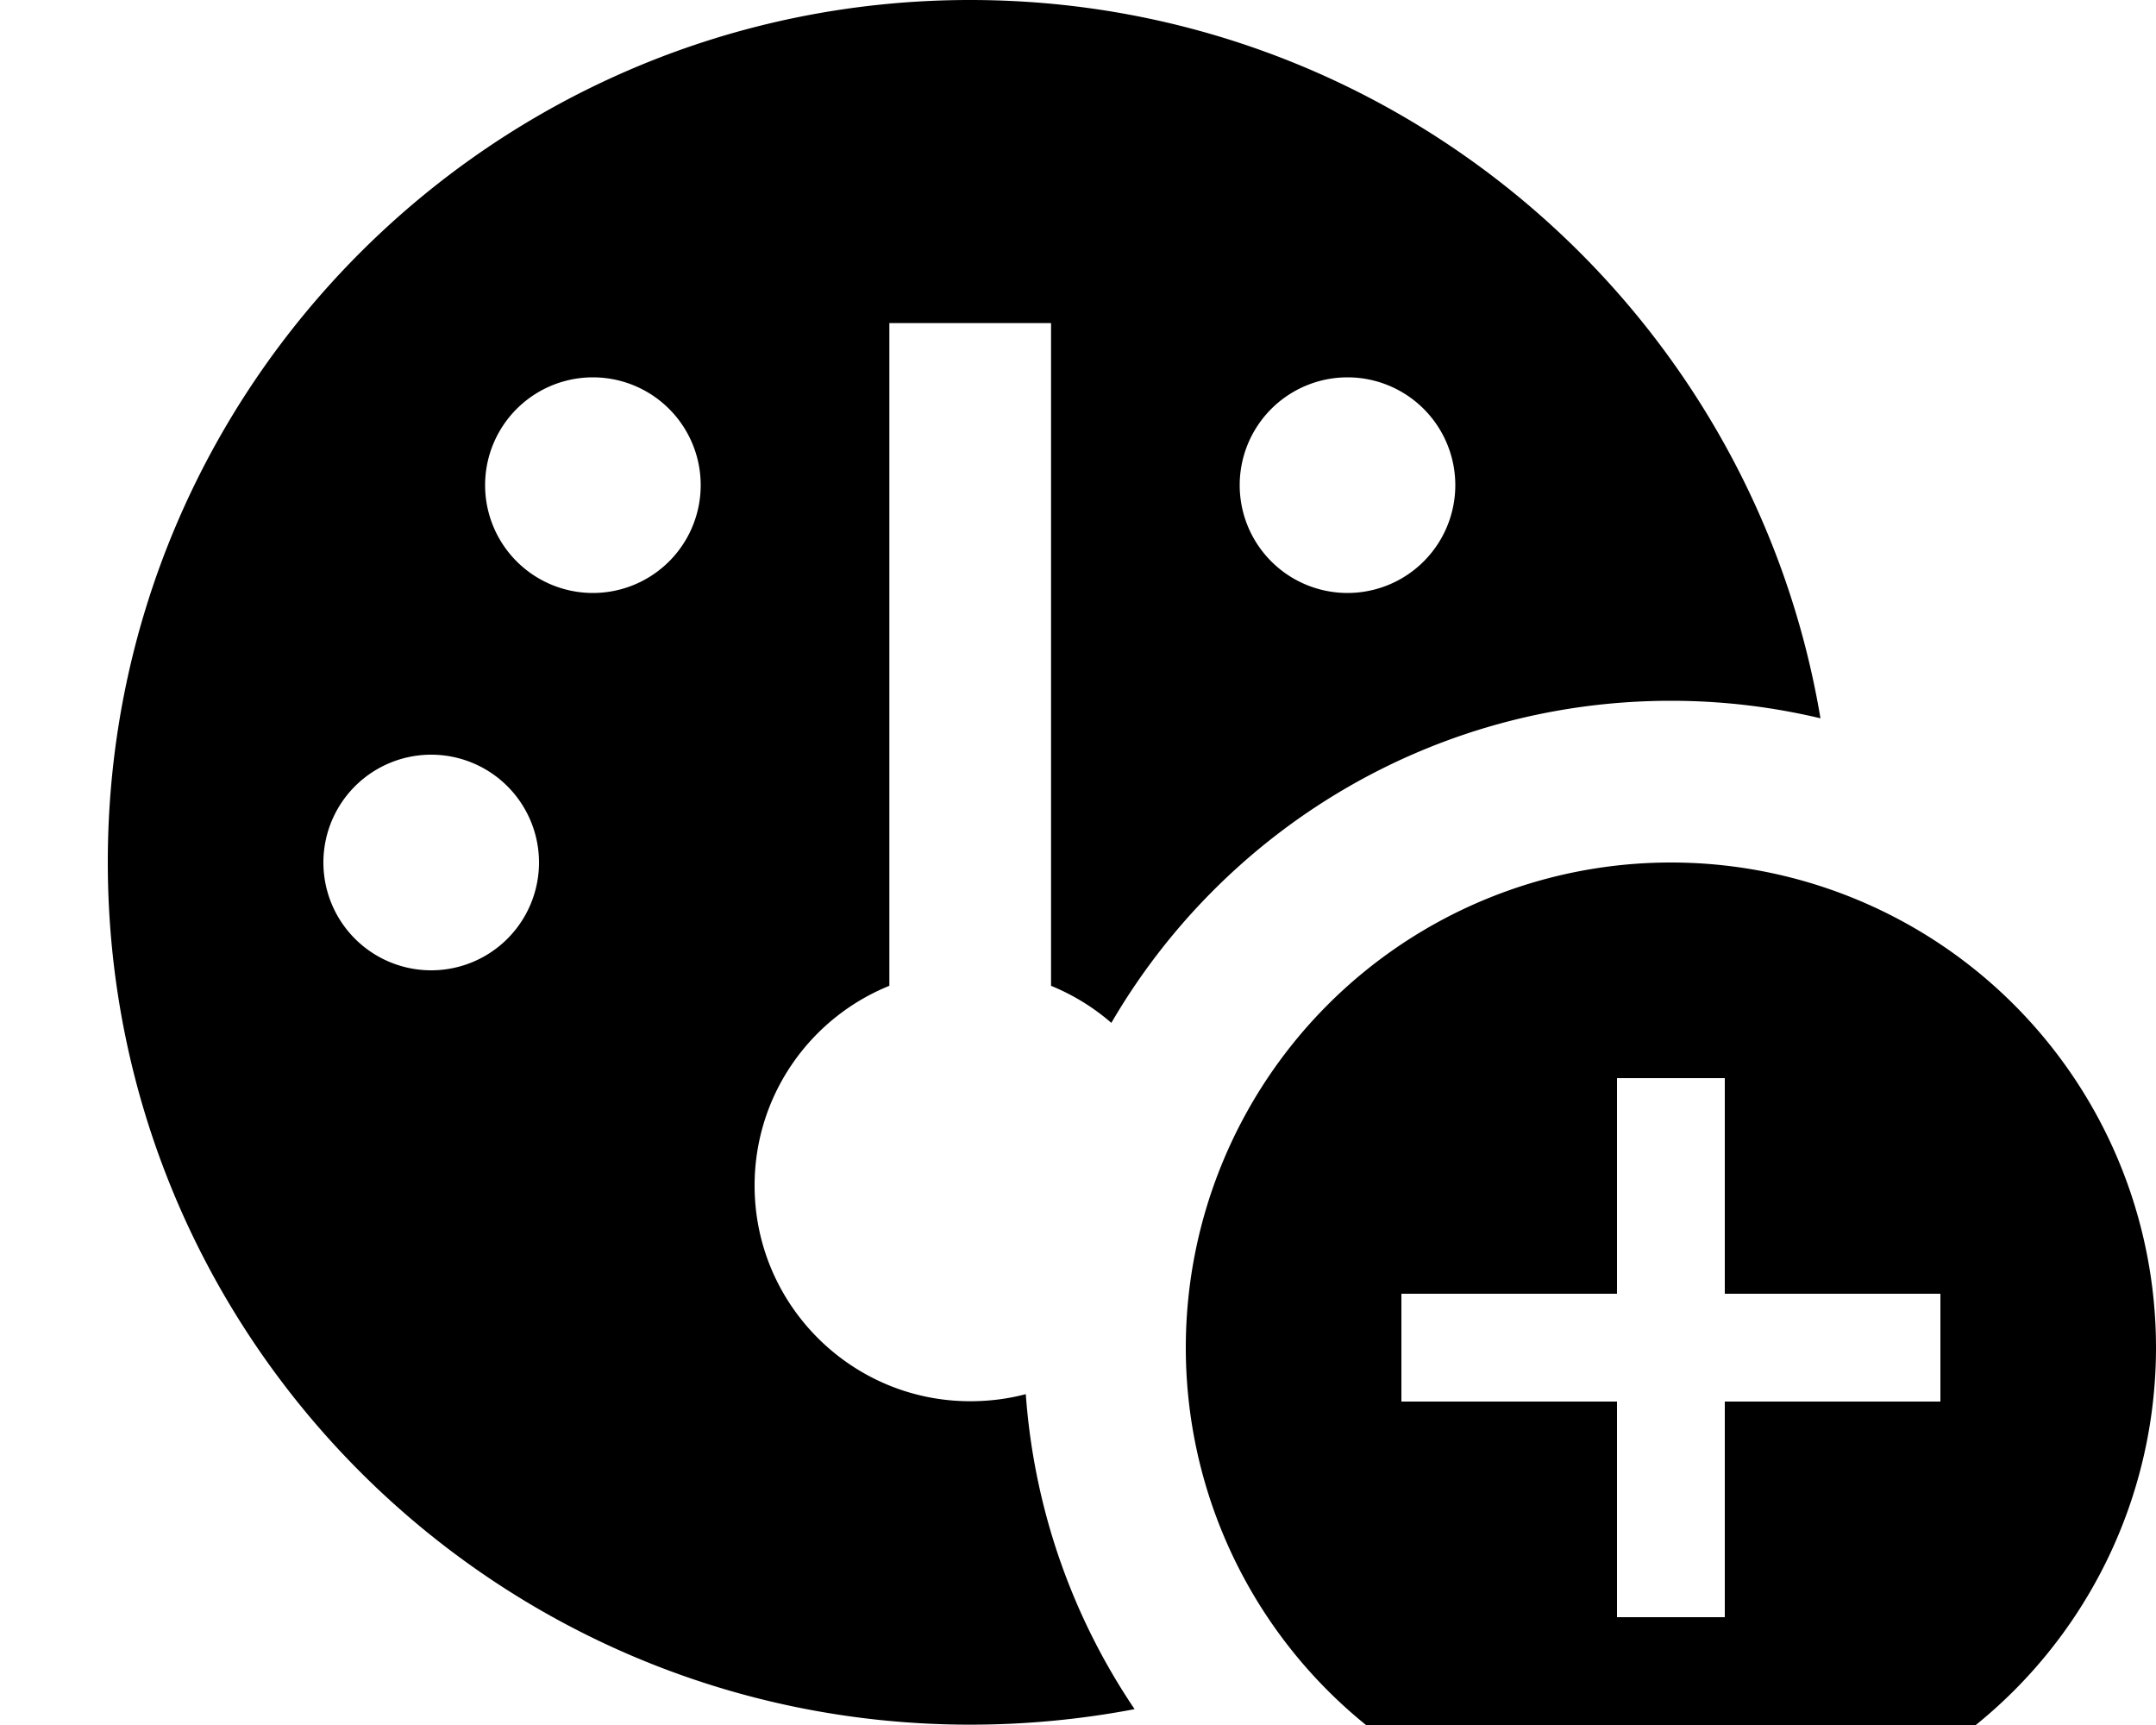 <svg xmlns="http://www.w3.org/2000/svg" viewBox="0 0 640 512"><!--! Font Awesome Pro 7.0.0 by @fontawesome - https://fontawesome.com License - https://fontawesome.com/license (Commercial License) Copyright 2025 Fonticons, Inc. --><path fill="currentColor" d="M288 0c126.8 0 232.1 92.2 252.4 213.2-14.3-3.4-29.1-5.2-44.4-5.2-70.9 0-132.8 38.4-166.1 95.6-5.3-4.6-11.3-8.3-17.9-11l0-196.7-48 0 0 196.7c-23.5 9.5-40 32.5-40 59.3 0 35.3 28.7 64 64 64 5.7 0 11.2-.7 16.5-2.1 2.5 34.5 14 66.4 32.3 93.5-15.8 3-32.1 4.6-48.8 4.6-141.4 0-256-114.6-256-256S146.6 0 288 0zM176 176a32 32 0 1 0 0-64 32 32 0 1 0 0 64zm-16 80a32 32 0 1 0 -64 0 32 32 0 1 0 64 0zM432 144a32 32 0 1 0 -64 0 32 32 0 1 0 64 0zm64 112a144 144 0 1 1 0 288 144 144 0 1 1 0-288zm16 80l0-16-32 0 0 64-64 0 0 32 64 0 0 64 32 0 0-64 64 0 0-32-64 0 0-48z"/></svg>
